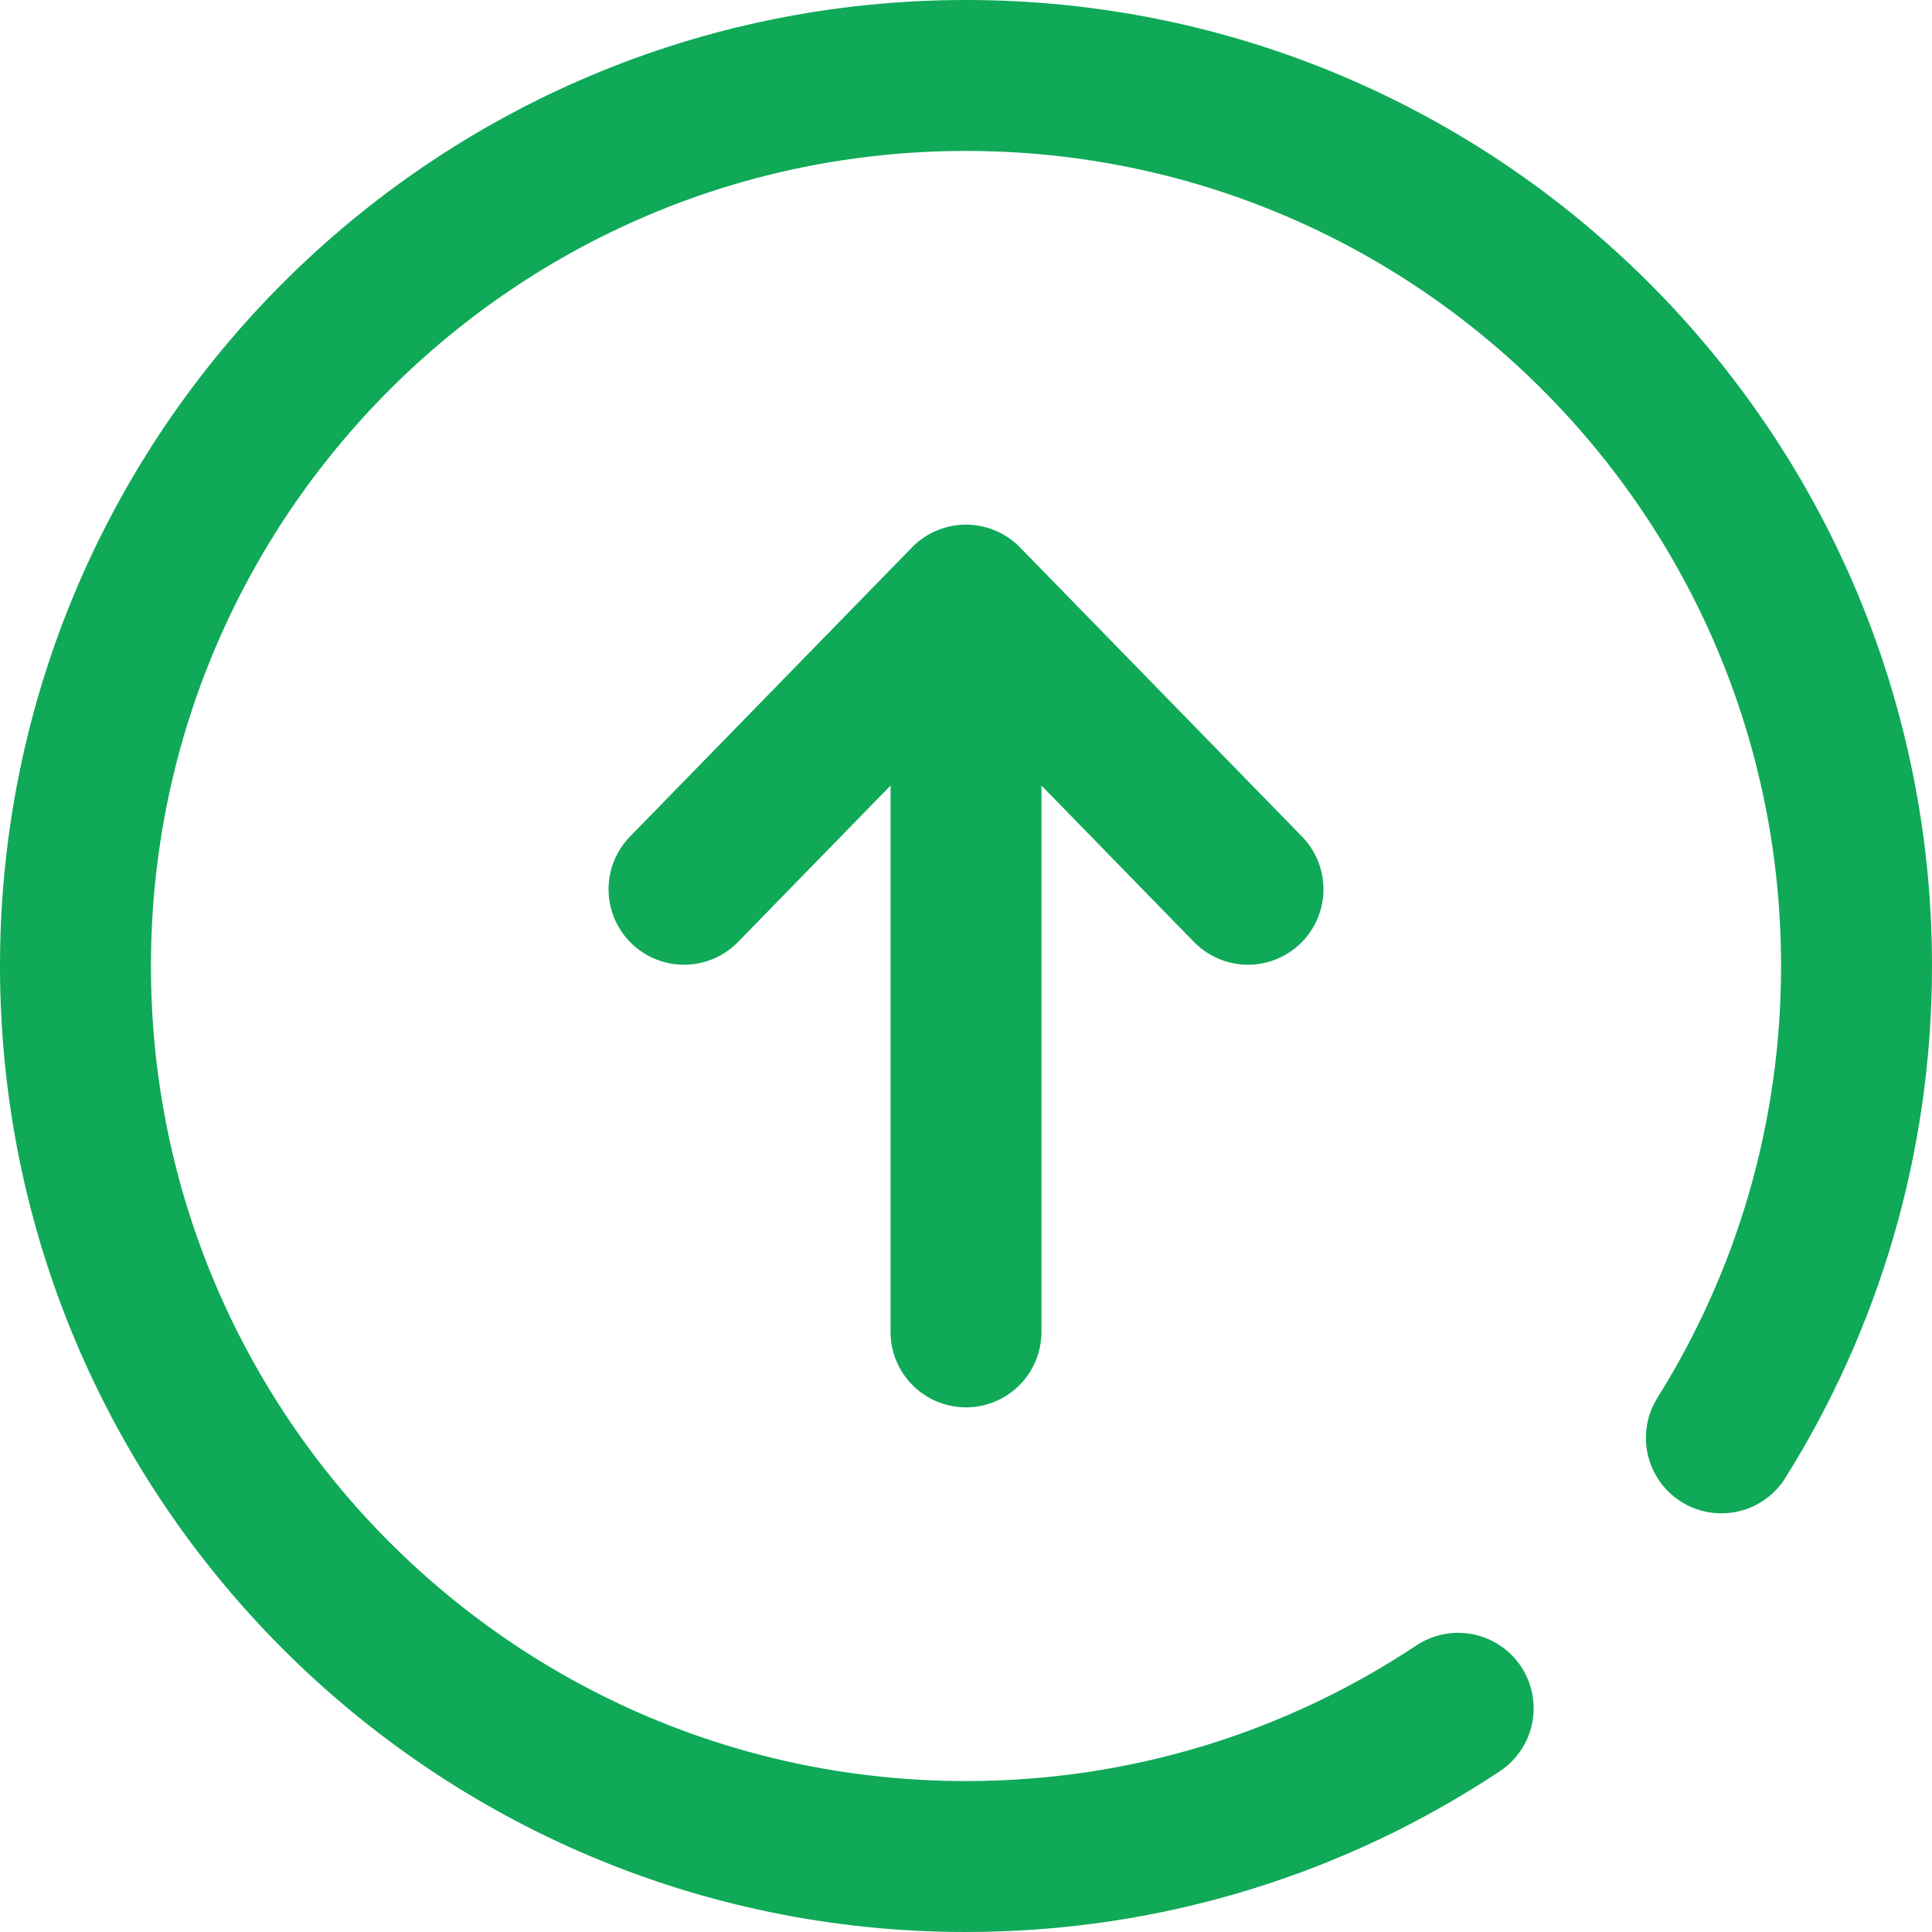 <?xml version="1.0" encoding="UTF-8"?>
<svg xmlns="http://www.w3.org/2000/svg" xmlns:xlink="http://www.w3.org/1999/xlink" version="1.1" width="512" height="512" x="0" y="0" viewBox="0 0 512 512" style="enable-background:new 0 0 512 512" xml:space="preserve" class="">
  <g>
    <path d="M256 170.257v182.708M330.729 235.662 256 159.035l-74.729 76.627" style="stroke-width:40;stroke-linecap:round;stroke-linejoin:round;stroke-miterlimit:10;" fill="none" stroke="#0fa958" stroke-width="40" stroke-linecap="round" stroke-linejoin="round" stroke-miterlimit="10" data-original="#000000" opacity="1" class=""></path>
    <path d="M456.184 381.048C478.88 344.792 492 301.928 492 256c0-130.339-105.661-236-236-236S20 125.661 20 256s105.661 236 236 236c48.221 0 93.064-14.463 130.429-39.286" style="stroke-width:40;stroke-linecap:round;stroke-linejoin:round;stroke-miterlimit:10;" fill="none" stroke="#0fa958" stroke-width="40" stroke-linecap="round" stroke-linejoin="round" stroke-miterlimit="10" data-original="#000000" opacity="1" class=""></path>
  </g>
</svg>
